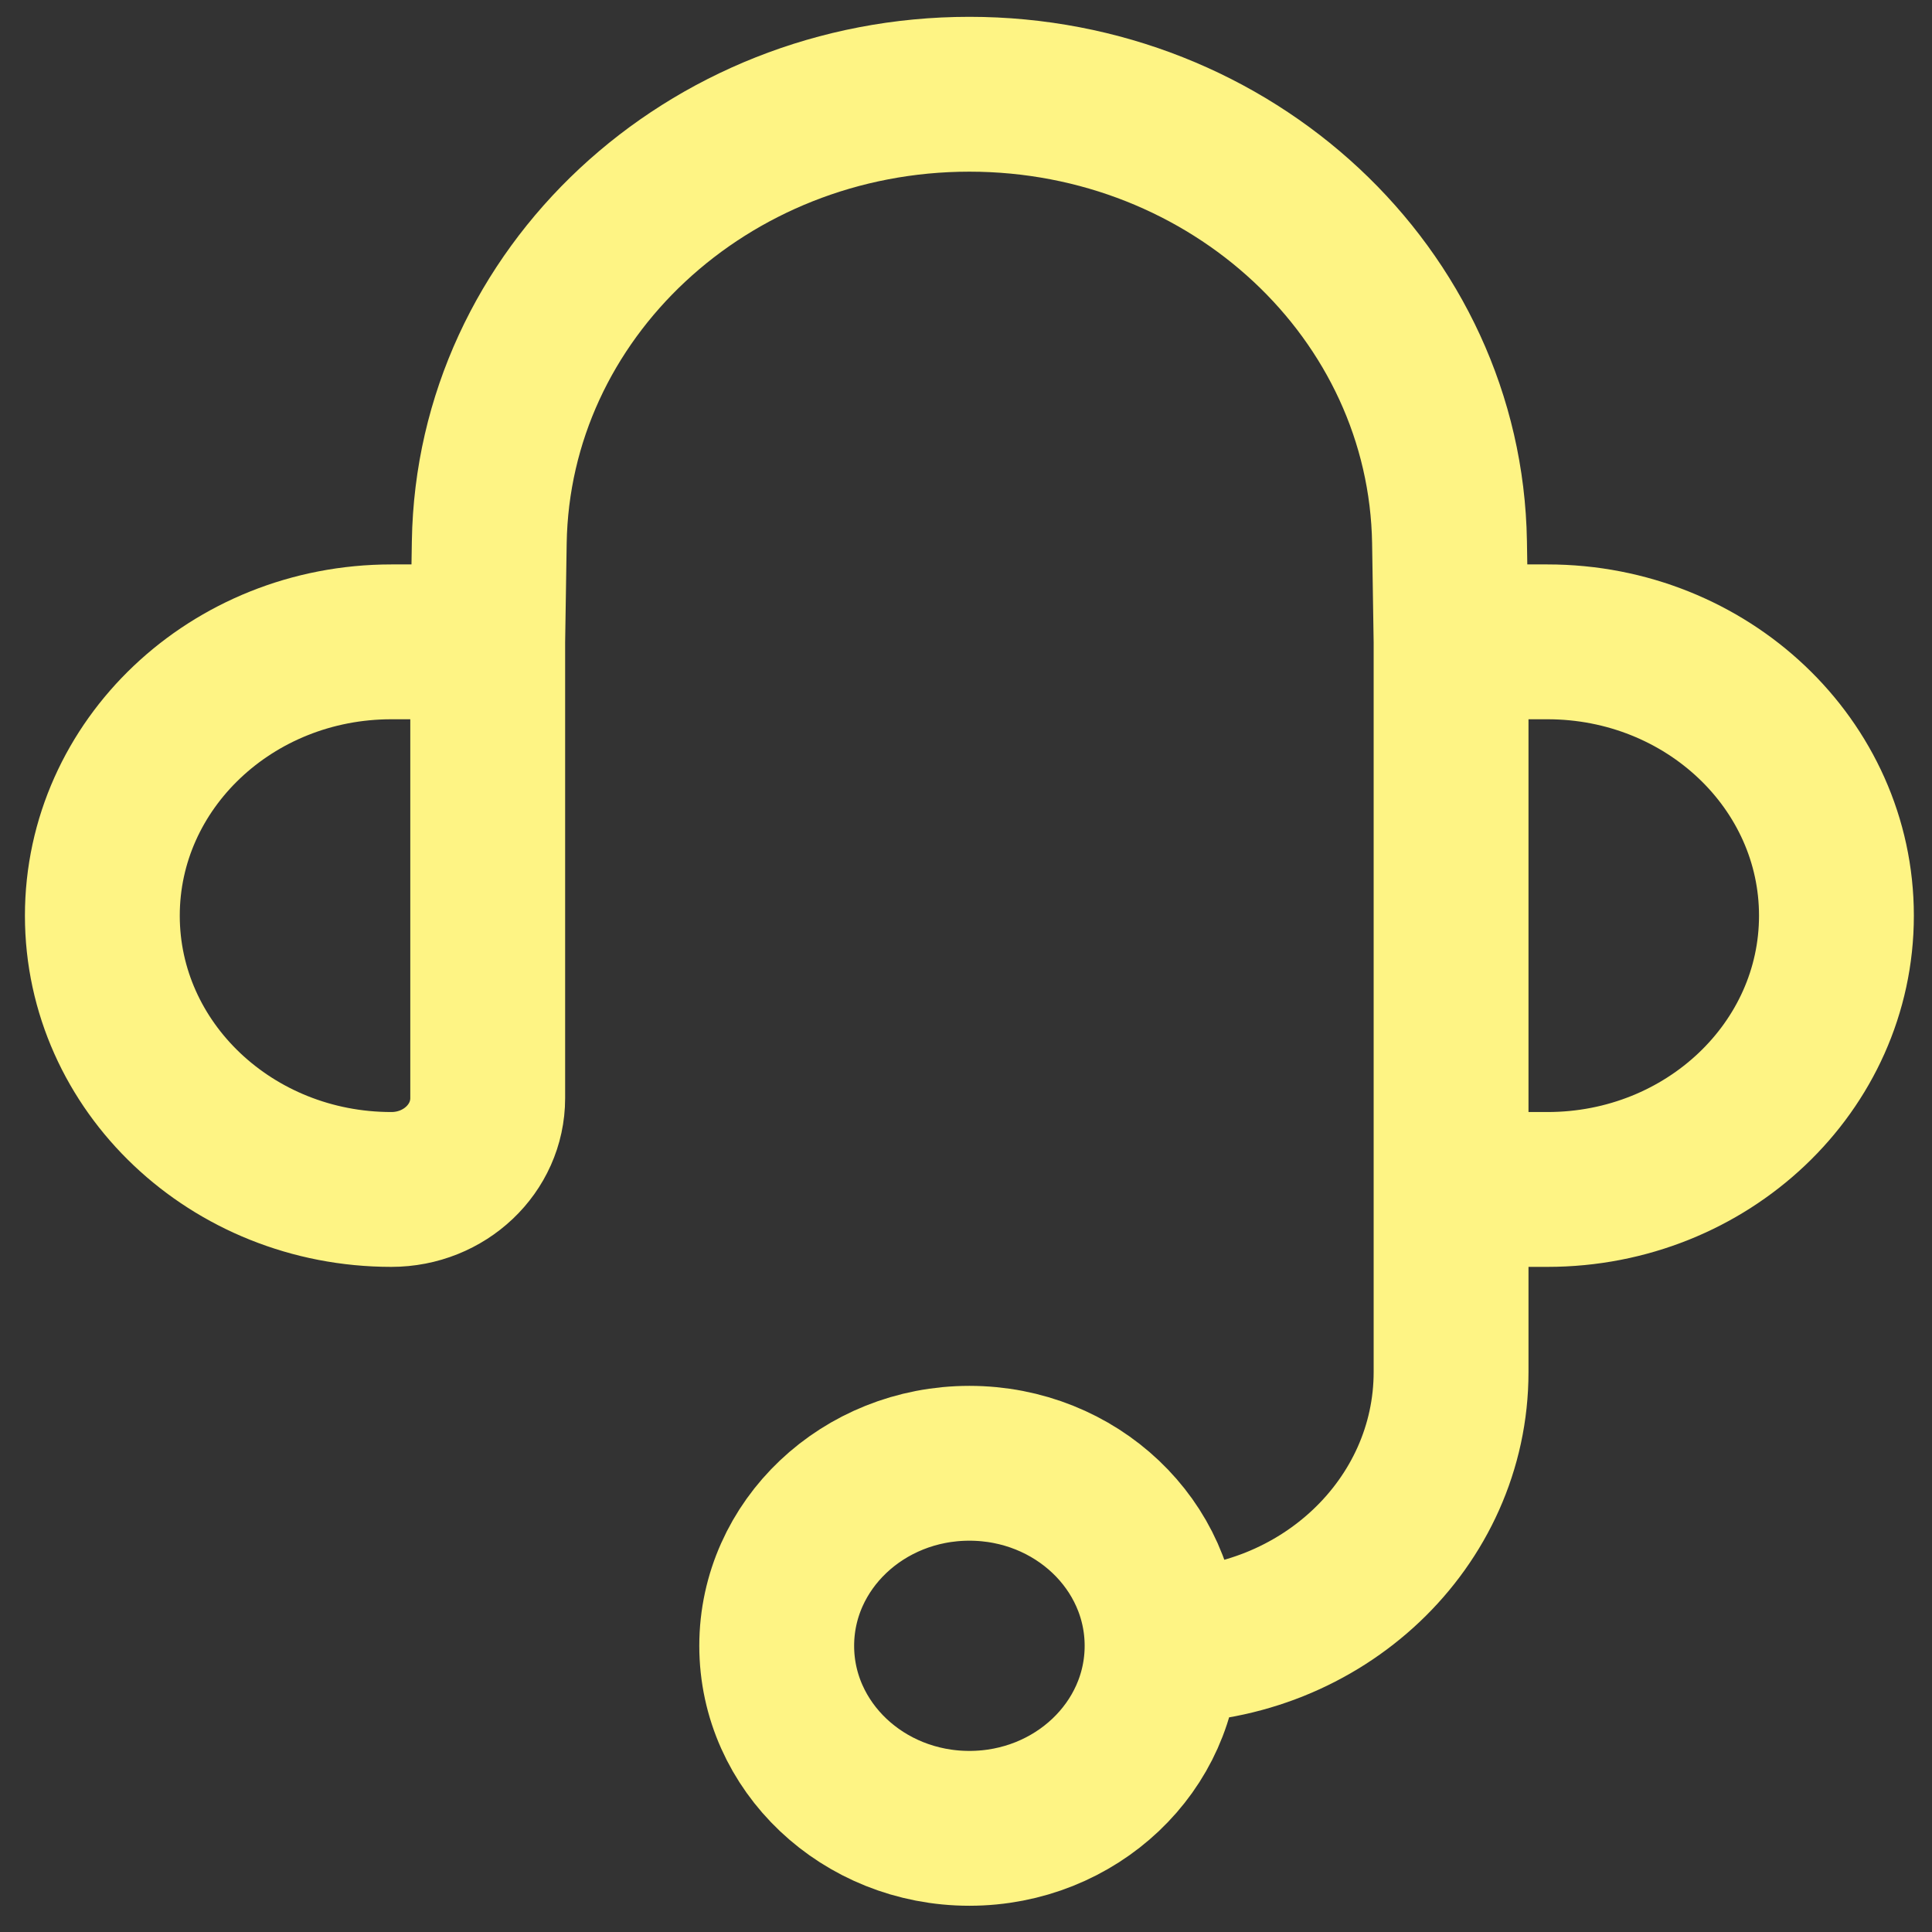 <?xml version="1.0" encoding="UTF-8"?> <svg xmlns="http://www.w3.org/2000/svg" width="41" height="41" viewBox="0 0 41 41" fill="none"><rect x="0" y="0" width="41" height="41" fill="#333333" stroke="none"/><path d="M30.794 25.242H32.839C36.226 25.242 38.972 22.641 38.972 19.432C38.972 16.223 36.226 13.621 32.839 13.621H30.794M30.794 25.242V13.621M30.794 25.242V29.116C30.794 32.325 28.048 34.927 24.661 34.927M30.794 13.621L30.761 11.507C30.676 6.233 26.139 2 20.572 2C15.005 2 10.468 6.233 10.383 11.507L10.35 13.621M10.35 13.621H8.305C4.918 13.621 2.172 16.223 2.172 19.432C2.172 22.641 4.918 25.242 8.305 25.242C9.434 25.242 10.35 24.375 10.35 23.305V13.621ZM24.661 34.927C24.661 37.066 22.83 38.8 20.572 38.8C18.314 38.8 16.483 37.066 16.483 34.927C16.483 32.787 18.314 31.053 20.572 31.053C22.83 31.053 24.661 32.787 24.661 34.927Z" stroke="#FEF484" stroke-width="3.286"></path></svg> 